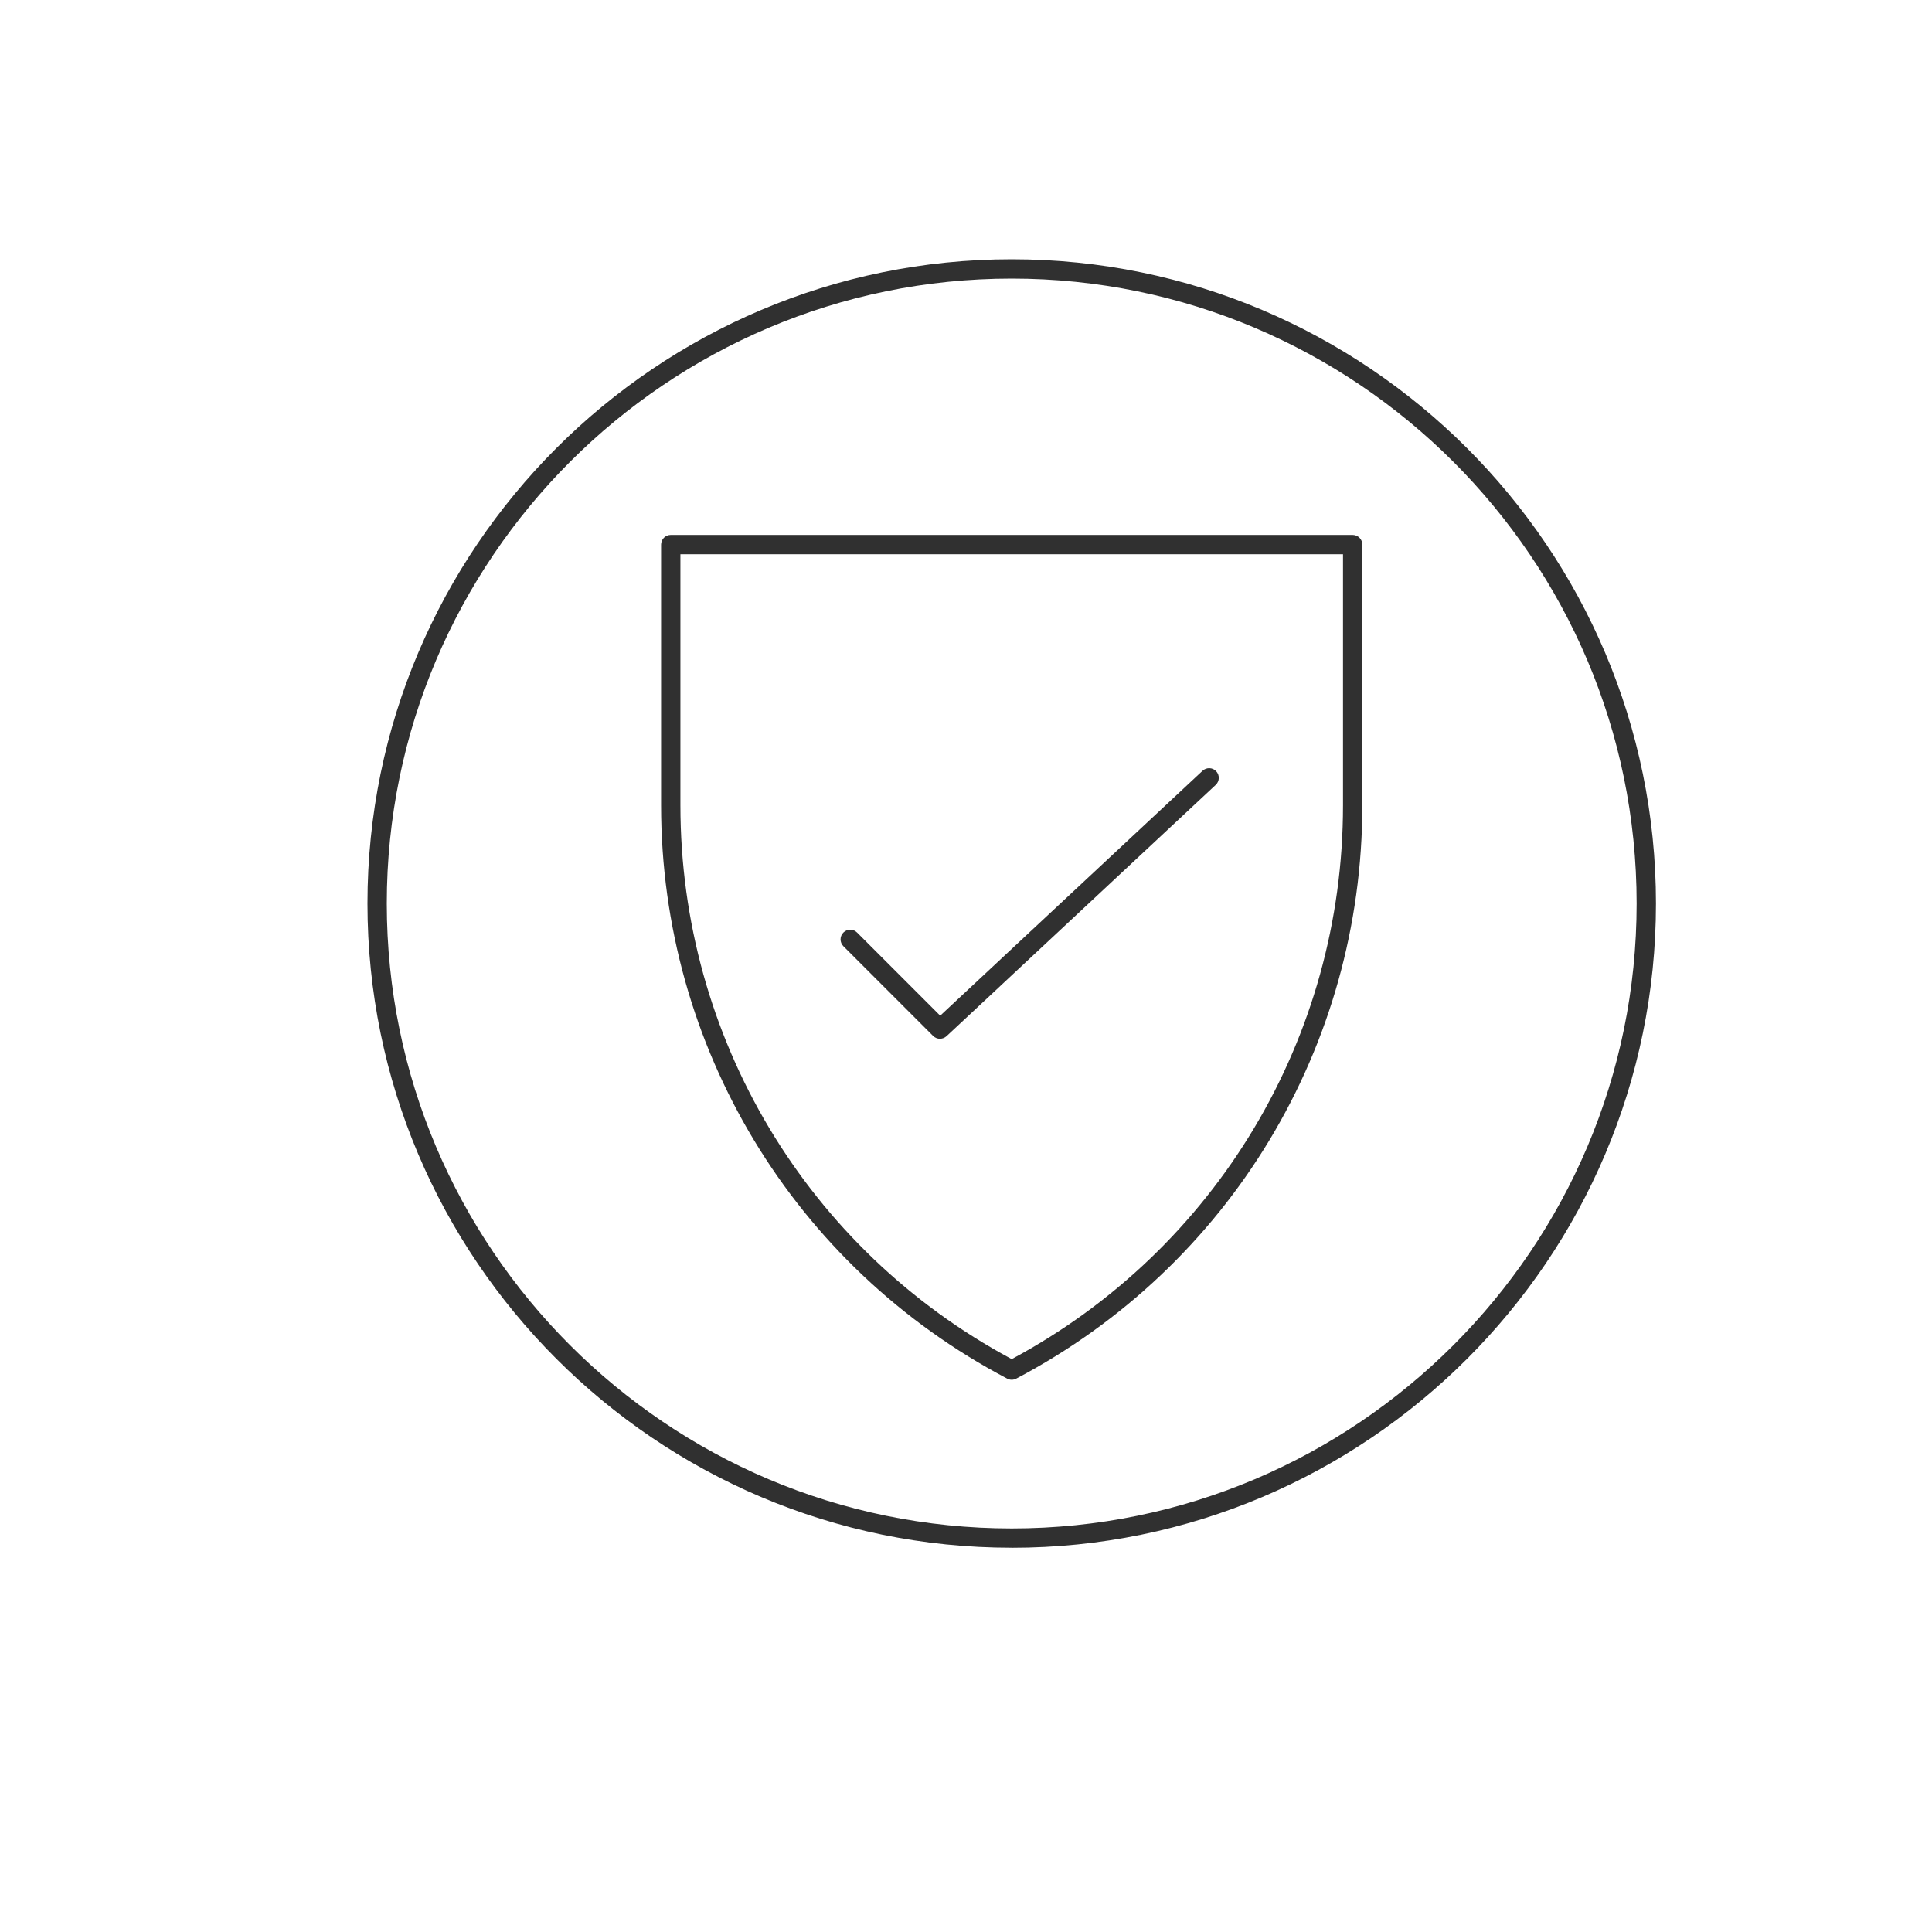 <?xml version="1.0" encoding="UTF-8"?><svg id="a" xmlns="http://www.w3.org/2000/svg" viewBox="0 0 500 500"><defs><style>.b{fill:#303030;}</style></defs><g><path class="b" d="M243.26,268.83c-.64,0-1.28-.25-1.77-.73l-23.22-23.22c-.98-.98-.98-2.56,0-3.54,.98-.98,2.56-.98,3.54,0l21.51,21.51,67.9-63.37c1.01-.94,2.59-.89,3.53,.12,.94,1.01,.89,2.59-.12,3.53l-69.66,65.02c-.48,.45-1.09,.67-1.71,.67Z"/><path class="b" d="M261.83,357.08c-.4,0-.8-.1-1.16-.29-55.25-29.06-89.58-85.92-89.58-148.37v-67.48c0-1.38,1.12-2.5,2.5-2.5h176.48c1.38,0,2.5,1.12,2.5,2.5v67.48c0,62.44-34.32,119.29-89.58,148.37-.36,.19-.76,.29-1.16,.29Zm-85.74-213.64v64.98c0,60.15,32.82,114.94,85.74,143.32,52.92-28.39,85.74-83.19,85.74-143.32v-64.98H176.09Z"/></g><path class="b" d="M261.83,400.55c-91.93,0-166.73-74.79-166.73-166.73S169.89,67.1,261.83,67.1s166.73,74.79,166.73,166.73-74.79,166.73-166.73,166.73Zm0-328.45c-89.18,0-161.73,72.55-161.73,161.73s72.55,161.73,161.73,161.73,161.73-72.55,161.73-161.73-72.55-161.73-161.73-161.73Z"/></svg>